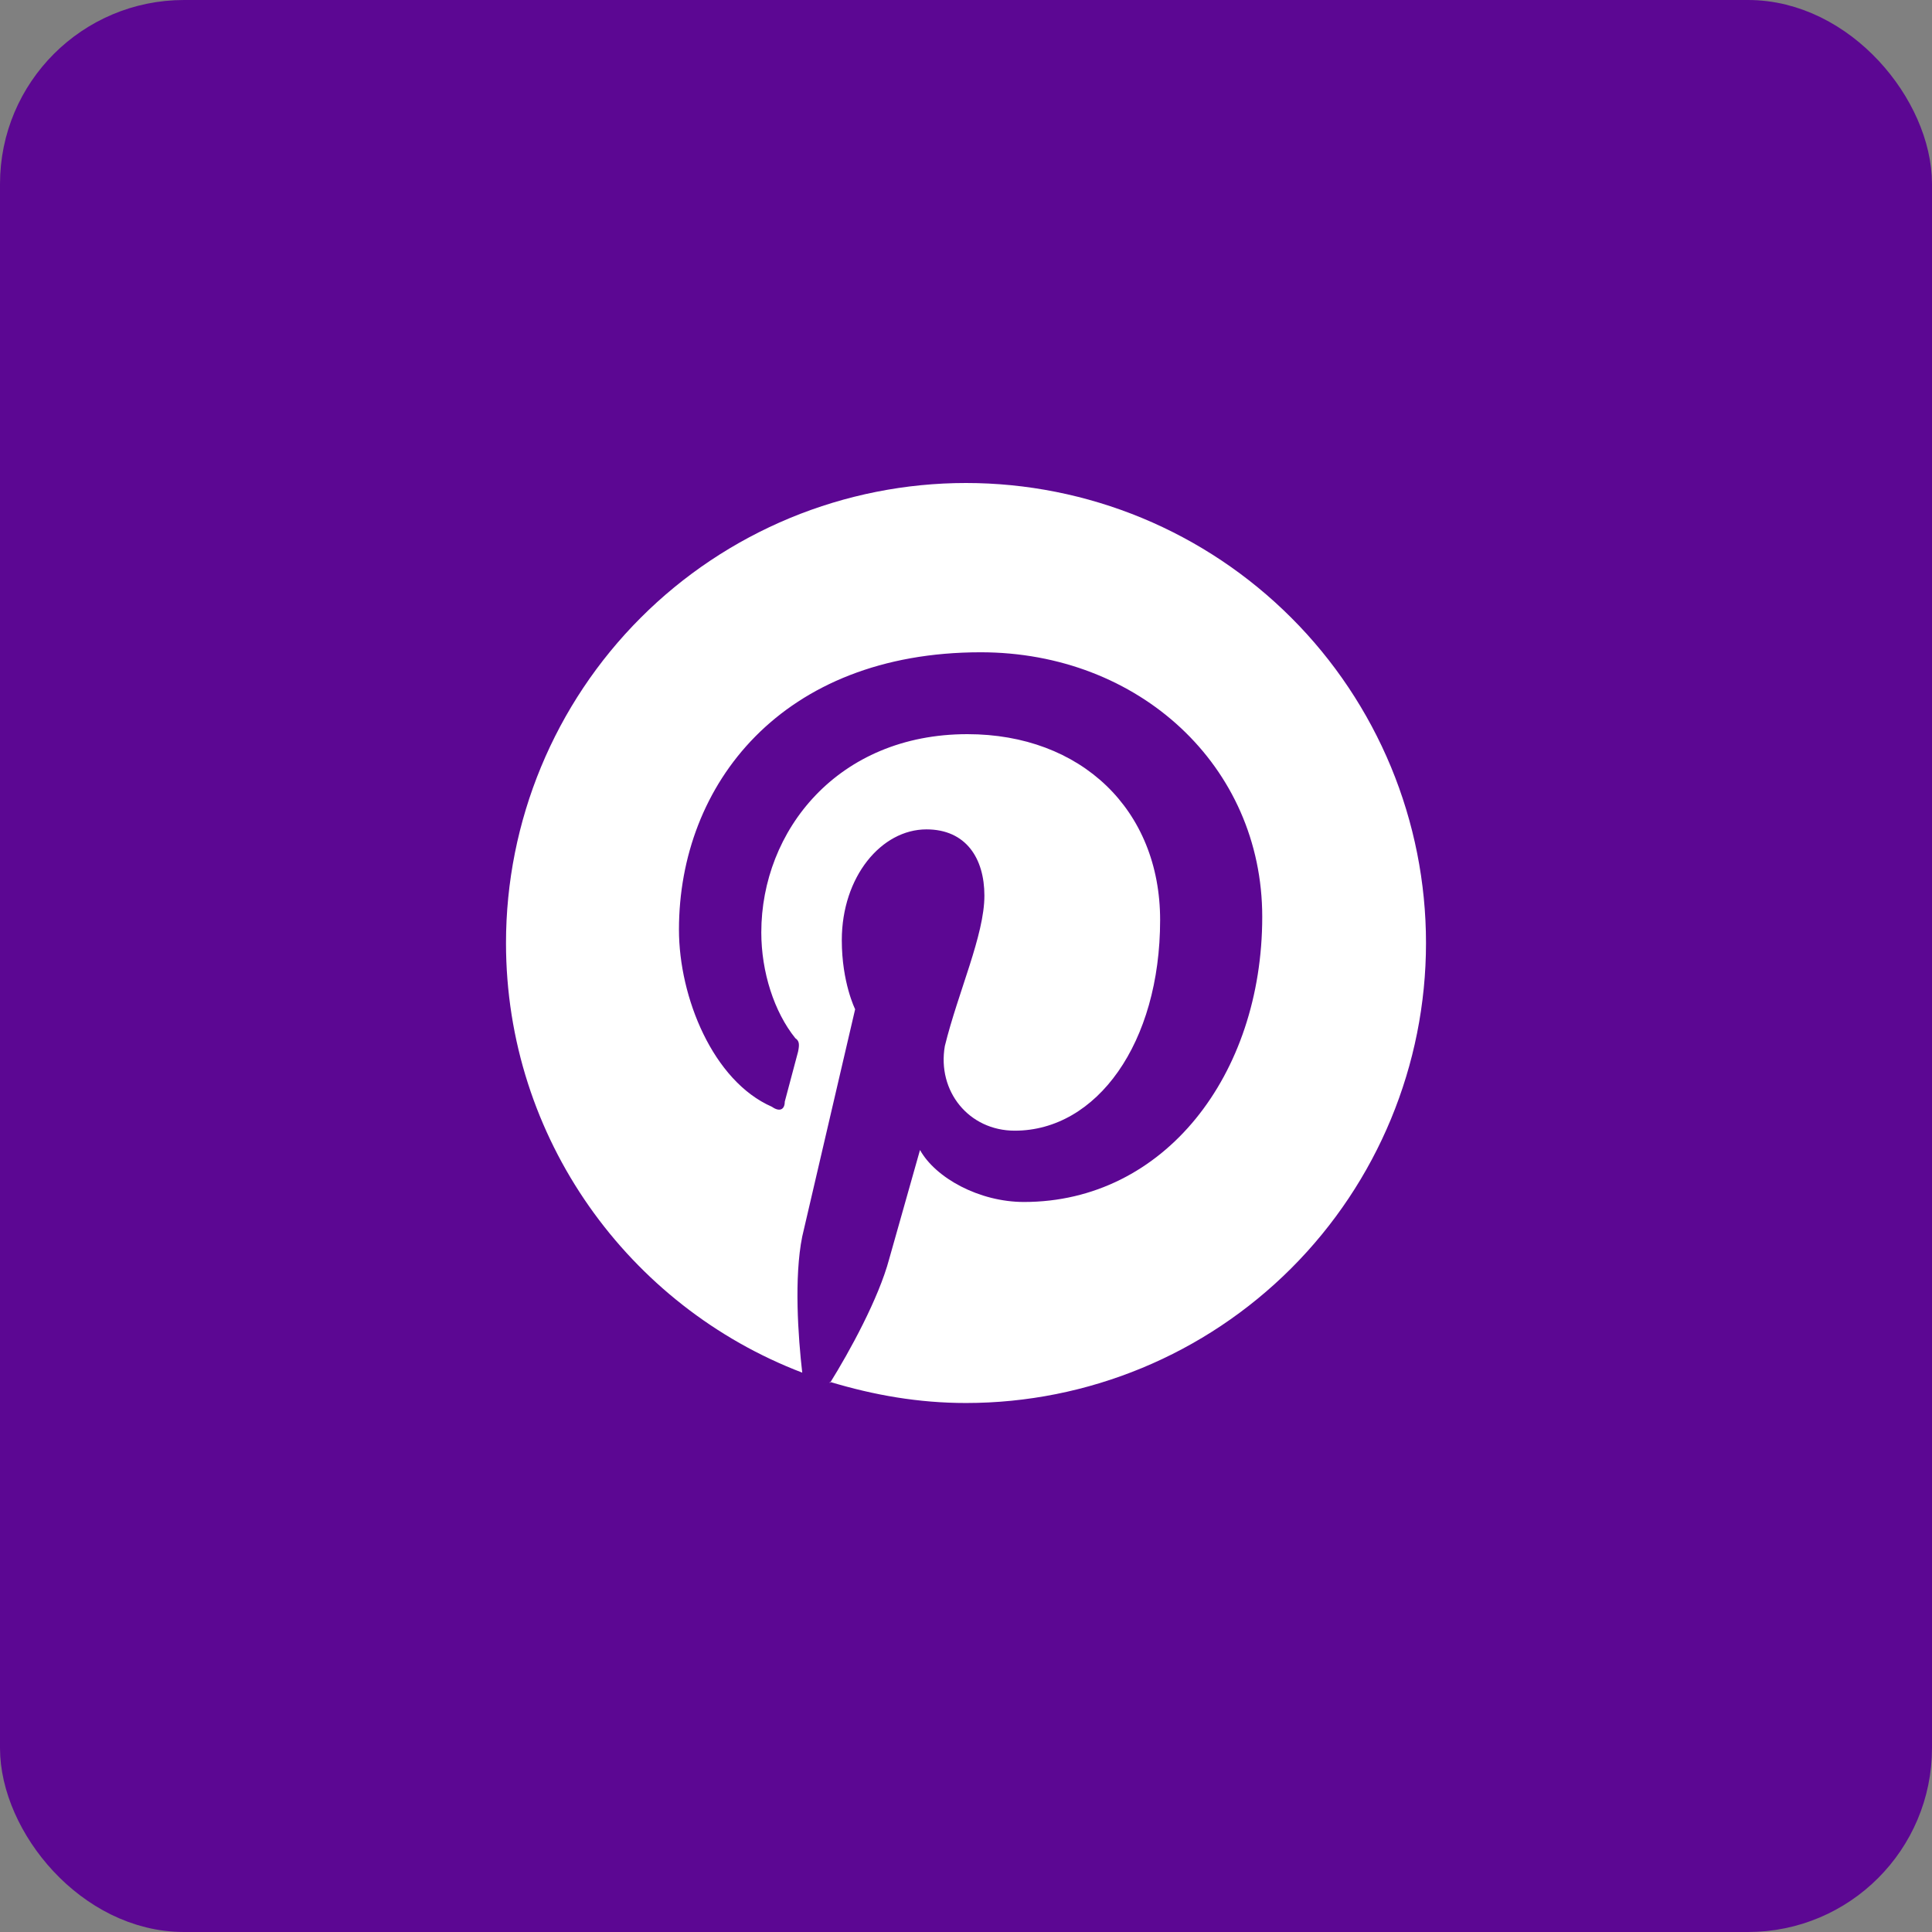 <svg width="42" height="42" viewBox="0 0 42 42" fill="none" xmlns="http://www.w3.org/2000/svg">
<rect x="0" y="0" width="42" height="42" fill="#808080" stroke="none"/>
<rect x="0.5" y="0.5" width="41" height="41" rx="3.5" fill="#5C0793"/>
<rect x="0.5" y="0.5" width="41" height="41" rx="3.5" stroke="#5C0793"/>
<g clip-path="url(#clip0_7177_23906)">
<path d="M18.04 30.04C19 30.33 19.97 30.5 21 30.5C23.652 30.5 26.196 29.446 28.071 27.571C29.946 25.696 31 23.152 31 20.5C31 19.187 30.741 17.886 30.239 16.673C29.736 15.46 29 14.357 28.071 13.429C27.142 12.5 26.04 11.764 24.827 11.261C23.614 10.759 22.313 10.5 21 10.5C19.687 10.5 18.386 10.759 17.173 11.261C15.96 11.764 14.857 12.5 13.929 13.429C12.054 15.304 11 17.848 11 20.5C11 24.75 13.67 28.4 17.44 29.84C17.35 29.06 17.26 27.77 17.44 26.88L18.59 21.94C18.59 21.94 18.3 21.36 18.3 20.44C18.3 19.06 19.16 18.03 20.14 18.03C21 18.03 21.4 18.66 21.4 19.47C21.4 20.33 20.83 21.56 20.54 22.74C20.37 23.72 21.06 24.58 22.06 24.58C23.84 24.58 25.22 22.68 25.22 20C25.22 17.6 23.5 15.96 21.03 15.96C18.21 15.96 16.55 18.06 16.55 20.27C16.55 21.13 16.83 22 17.29 22.57C17.38 22.63 17.38 22.71 17.35 22.86L17.06 23.95C17.06 24.12 16.95 24.18 16.78 24.06C15.5 23.5 14.76 21.68 14.76 20.21C14.76 17.05 17 14.18 21.32 14.18C24.76 14.18 27.44 16.65 27.44 19.93C27.44 23.37 25.31 26.13 22.26 26.13C21.29 26.13 20.34 25.61 20 25L19.33 27.37C19.1 28.23 18.47 29.38 18.04 30.07V30.04Z" fill="white"/>
</g>
<defs>
<clipPath id="clip0_7177_23906">
<rect width="22" height="22" fill="white" transform="translate(10 10)"/>
</clipPath>
</defs>
</svg>
